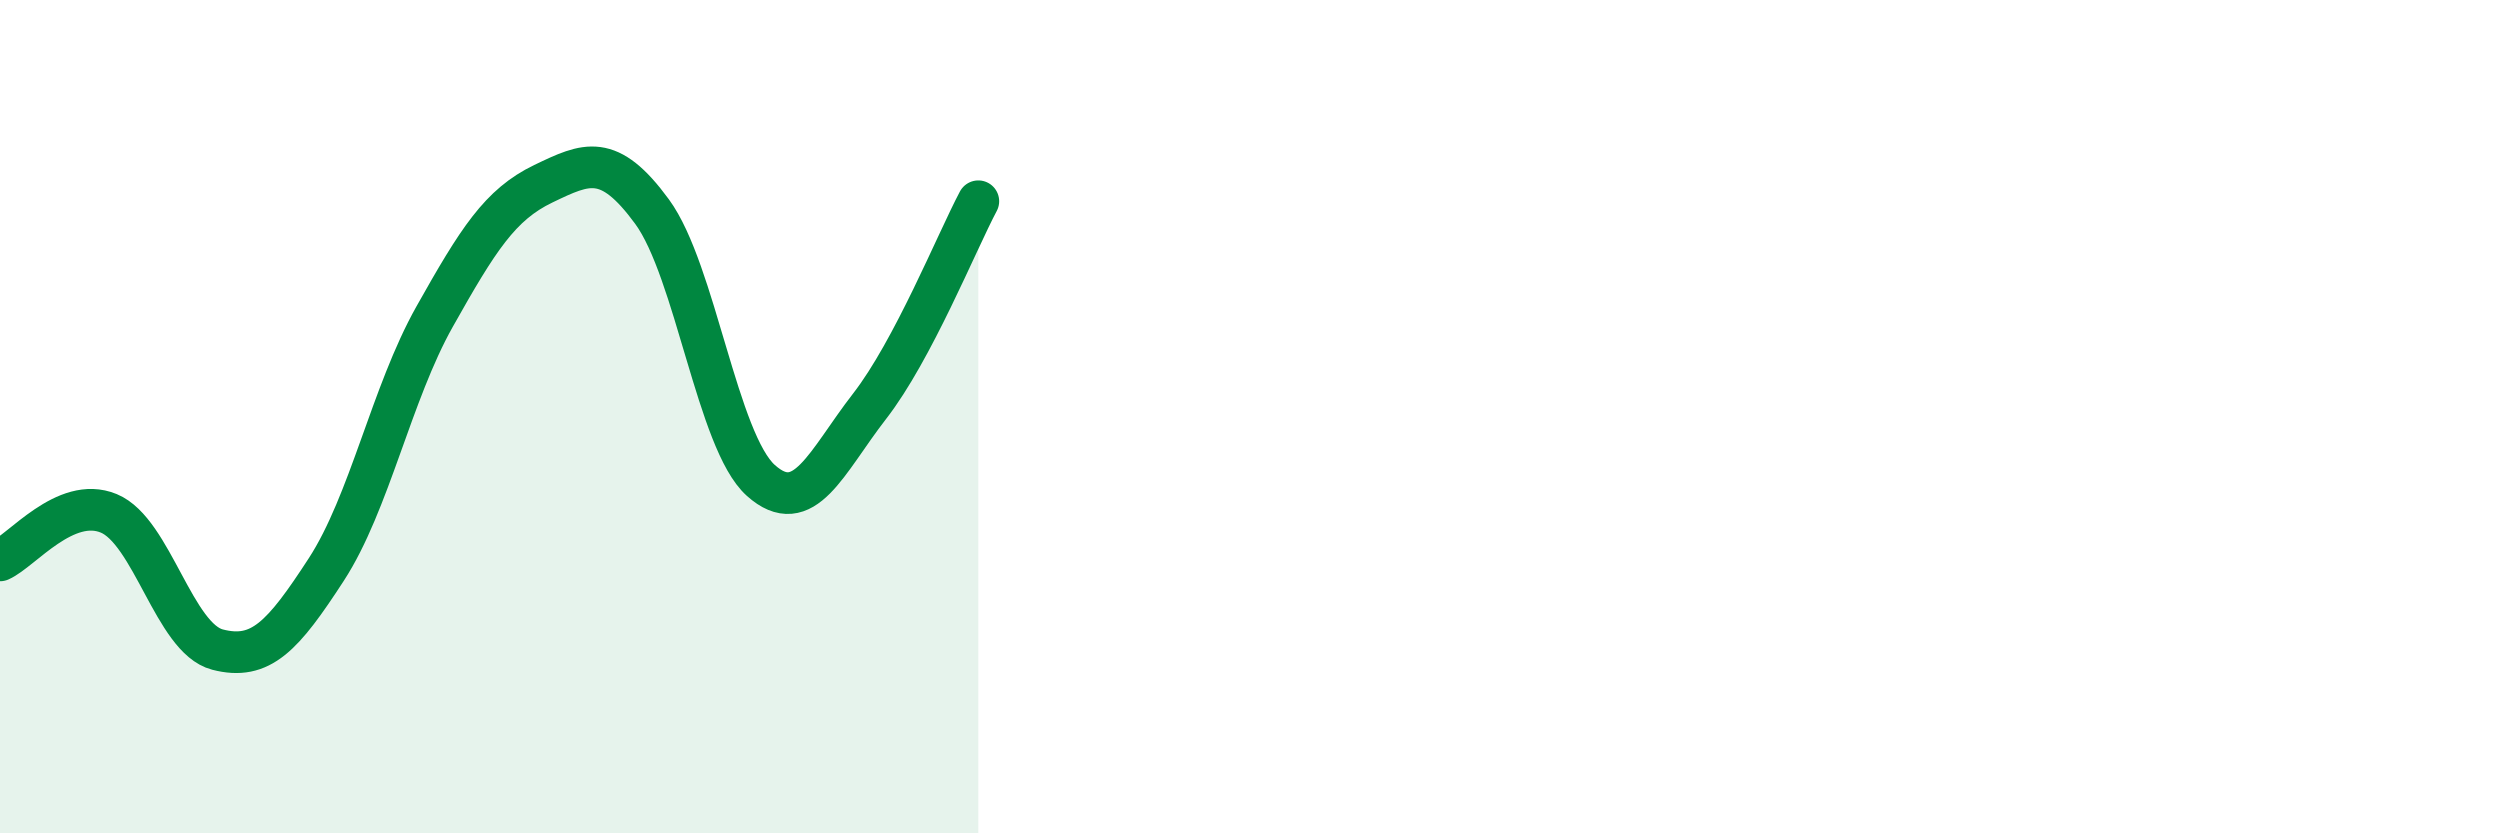 
    <svg width="60" height="20" viewBox="0 0 60 20" xmlns="http://www.w3.org/2000/svg">
      <path
        d="M 0,13.45 C 0.52,13.22 1.57,11.89 2.61,12.32 C 3.65,12.75 4.18,15.32 5.22,15.59 C 6.26,15.86 6.79,15.27 7.83,13.67 C 8.87,12.07 9.39,9.45 10.43,7.6 C 11.47,5.75 12,4.91 13.04,4.41 C 14.08,3.91 14.61,3.66 15.65,5.08 C 16.69,6.5 17.22,10.6 18.26,11.53 C 19.3,12.46 19.83,11.09 20.87,9.75 C 21.91,8.41 22.96,5.81 23.48,4.83L23.48 20L0 20Z"
        fill="#008740"
        opacity="0.1"
        stroke-linecap="round"
        stroke-linejoin="round"
      />
      <path
        d="M 0,13.45 C 0.52,13.22 1.57,11.89 2.61,12.32 C 3.65,12.75 4.18,15.32 5.22,15.59 C 6.26,15.86 6.79,15.27 7.83,13.67 C 8.87,12.07 9.39,9.45 10.43,7.6 C 11.47,5.75 12,4.91 13.04,4.41 C 14.08,3.91 14.61,3.66 15.65,5.08 C 16.69,6.5 17.22,10.6 18.26,11.53 C 19.3,12.46 19.83,11.09 20.87,9.75 C 21.91,8.41 22.96,5.81 23.48,4.83"
        stroke="#008740"
        stroke-width="1"
        fill="none"
        stroke-linecap="round"
        stroke-linejoin="round"
      />
    </svg>
  